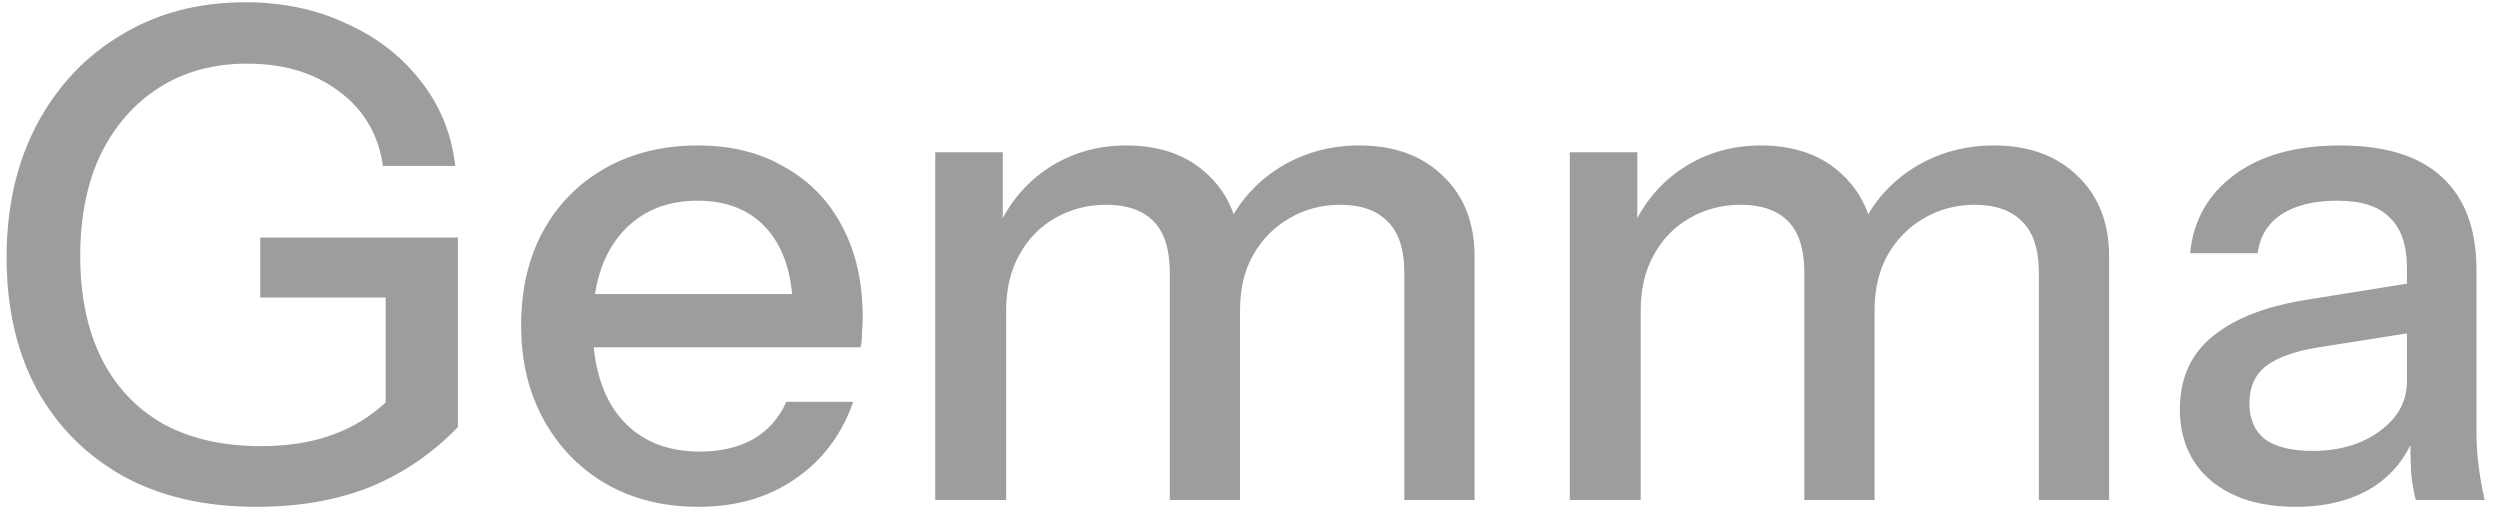<svg width="110" height="23" viewBox="0 0 110 23" fill="none" xmlns="http://www.w3.org/2000/svg">
<path d="M11.27 22.3C9.01 22.3 7.06 21.85 5.42 20.95C3.78 20.03 2.51 18.75 1.61 17.11C0.73 15.47 0.29 13.54 0.29 11.32C0.29 9.12 0.73 7.18 1.61 5.5C2.51 3.8 3.75 2.48 5.33 1.54C6.91 0.58 8.73 0.1 10.79 0.1C12.43 0.1 13.91 0.41 15.23 1.03C16.57 1.63 17.66 2.47 18.5 3.55C19.36 4.63 19.87 5.88 20.03 7.3H16.85C16.65 5.92 16.01 4.83 14.93 4.03C13.85 3.21 12.5 2.8 10.88 2.8C9.4 2.8 8.11 3.15 7.01 3.85C5.91 4.55 5.05 5.53 4.43 6.79C3.83 8.05 3.53 9.54 3.53 11.26C3.53 13 3.84 14.5 4.46 15.76C5.08 17 5.98 17.96 7.16 18.64C8.36 19.3 9.8 19.63 11.48 19.63C12.68 19.63 13.74 19.46 14.66 19.12C15.58 18.78 16.38 18.28 17.06 17.62L20.15 18.79C19.03 19.95 17.74 20.83 16.28 21.43C14.82 22.01 13.15 22.3 11.27 22.3ZM16.97 18.79V12.16L17.9 13.09H11.45V10.45H20.15V18.79H16.97ZM30.73 22.3C29.189 22.3 27.829 21.96 26.649 21.28C25.489 20.6 24.579 19.66 23.919 18.46C23.259 17.26 22.93 15.88 22.93 14.32C22.93 12.74 23.25 11.36 23.89 10.18C24.549 8.98 25.47 8.05 26.649 7.39C27.829 6.73 29.18 6.4 30.7 6.4C32.179 6.4 33.459 6.72 34.539 7.36C35.639 7.98 36.48 8.85 37.059 9.97C37.66 11.09 37.959 12.42 37.959 13.96C37.959 14.2 37.95 14.43 37.929 14.65C37.929 14.85 37.91 15.06 37.87 15.28H25.029V12.94H35.679L34.9 13.87C34.9 12.23 34.529 10.98 33.789 10.12C33.05 9.26 32.02 8.83 30.7 8.83C29.279 8.83 28.149 9.32 27.309 10.3C26.489 11.26 26.079 12.6 26.079 14.32C26.079 16.06 26.489 17.42 27.309 18.4C28.149 19.38 29.309 19.87 30.79 19.87C31.689 19.87 32.469 19.69 33.13 19.33C33.789 18.95 34.279 18.4 34.599 17.68H37.539C37.039 19.12 36.19 20.25 34.989 21.07C33.809 21.89 32.389 22.3 30.73 22.3ZM41.151 22V6.7H44.121V10.3H44.271V22H41.151ZM51.471 22V12.01C51.471 10.97 51.231 10.21 50.751 9.73C50.271 9.25 49.581 9.01 48.681 9.01C47.841 9.01 47.081 9.21 46.401 9.61C45.741 9.99 45.221 10.53 44.841 11.23C44.461 11.91 44.271 12.72 44.271 13.66L43.881 10.09C44.381 8.95 45.131 8.05 46.131 7.39C47.151 6.73 48.291 6.4 49.551 6.4C51.071 6.4 52.281 6.84 53.181 7.72C54.101 8.6 54.561 9.76 54.561 11.2V22H51.471ZM61.791 22V12.01C61.791 10.97 61.541 10.21 61.041 9.73C60.561 9.25 59.871 9.01 58.971 9.01C58.151 9.01 57.401 9.21 56.721 9.61C56.061 9.99 55.531 10.53 55.131 11.23C54.751 11.91 54.561 12.72 54.561 13.66L53.931 10.09C54.451 8.95 55.231 8.05 56.271 7.39C57.331 6.73 58.511 6.4 59.811 6.4C61.351 6.4 62.581 6.85 63.501 7.75C64.421 8.63 64.881 9.81 64.881 11.29V22H61.791ZM69.071 22V6.7H72.041V10.3H72.191V22H69.071ZM79.391 22V12.01C79.391 10.97 79.151 10.21 78.671 9.73C78.191 9.25 77.501 9.01 76.601 9.01C75.761 9.01 75.001 9.21 74.321 9.61C73.661 9.99 73.141 10.53 72.761 11.23C72.381 11.91 72.191 12.72 72.191 13.66L71.801 10.09C72.301 8.95 73.051 8.05 74.051 7.39C75.071 6.73 76.211 6.4 77.471 6.4C78.991 6.4 80.201 6.84 81.101 7.72C82.021 8.6 82.481 9.76 82.481 11.2V22H79.391ZM89.711 22V12.01C89.711 10.97 89.461 10.21 88.961 9.73C88.481 9.25 87.791 9.01 86.891 9.01C86.071 9.01 85.321 9.21 84.641 9.61C83.981 9.99 83.451 10.53 83.051 11.23C82.671 11.91 82.481 12.72 82.481 13.66L81.851 10.09C82.371 8.95 83.151 8.05 84.191 7.39C85.251 6.73 86.431 6.4 87.731 6.4C89.271 6.4 90.501 6.85 91.421 7.75C92.341 8.63 92.801 9.81 92.801 11.29V22H89.711ZM106.295 22C106.195 21.62 106.125 21.2 106.085 20.74C106.065 20.28 106.055 19.72 106.055 19.06H105.905V11.77C105.905 10.79 105.655 10.06 105.155 9.58C104.675 9.08 103.905 8.83 102.845 8.83C101.825 8.83 101.005 9.03 100.385 9.43C99.785 9.83 99.435 10.4 99.335 11.14H96.365C96.505 9.7 97.155 8.55 98.315 7.69C99.475 6.83 101.025 6.4 102.965 6.4C104.965 6.4 106.465 6.87 107.465 7.81C108.465 8.73 108.965 10.09 108.965 11.89V19.06C108.965 19.52 108.995 19.99 109.055 20.47C109.115 20.95 109.205 21.46 109.325 22H106.295ZM101.015 22.3C99.455 22.3 98.215 21.92 97.295 21.16C96.375 20.38 95.915 19.33 95.915 18.01C95.915 16.65 96.395 15.58 97.355 14.8C98.335 14 99.735 13.46 101.555 13.18L106.595 12.37V14.56L102.035 15.28C101.015 15.44 100.245 15.71 99.725 16.09C99.225 16.47 98.975 17.02 98.975 17.74C98.975 18.44 99.205 18.97 99.665 19.33C100.145 19.67 100.835 19.84 101.735 19.84C102.935 19.84 103.925 19.55 104.705 18.97C105.505 18.39 105.905 17.66 105.905 16.78L106.295 19C105.935 20.06 105.295 20.88 104.375 21.46C103.455 22.02 102.335 22.3 101.015 22.3Z" fill="#9B9D9E"/>
</svg>
